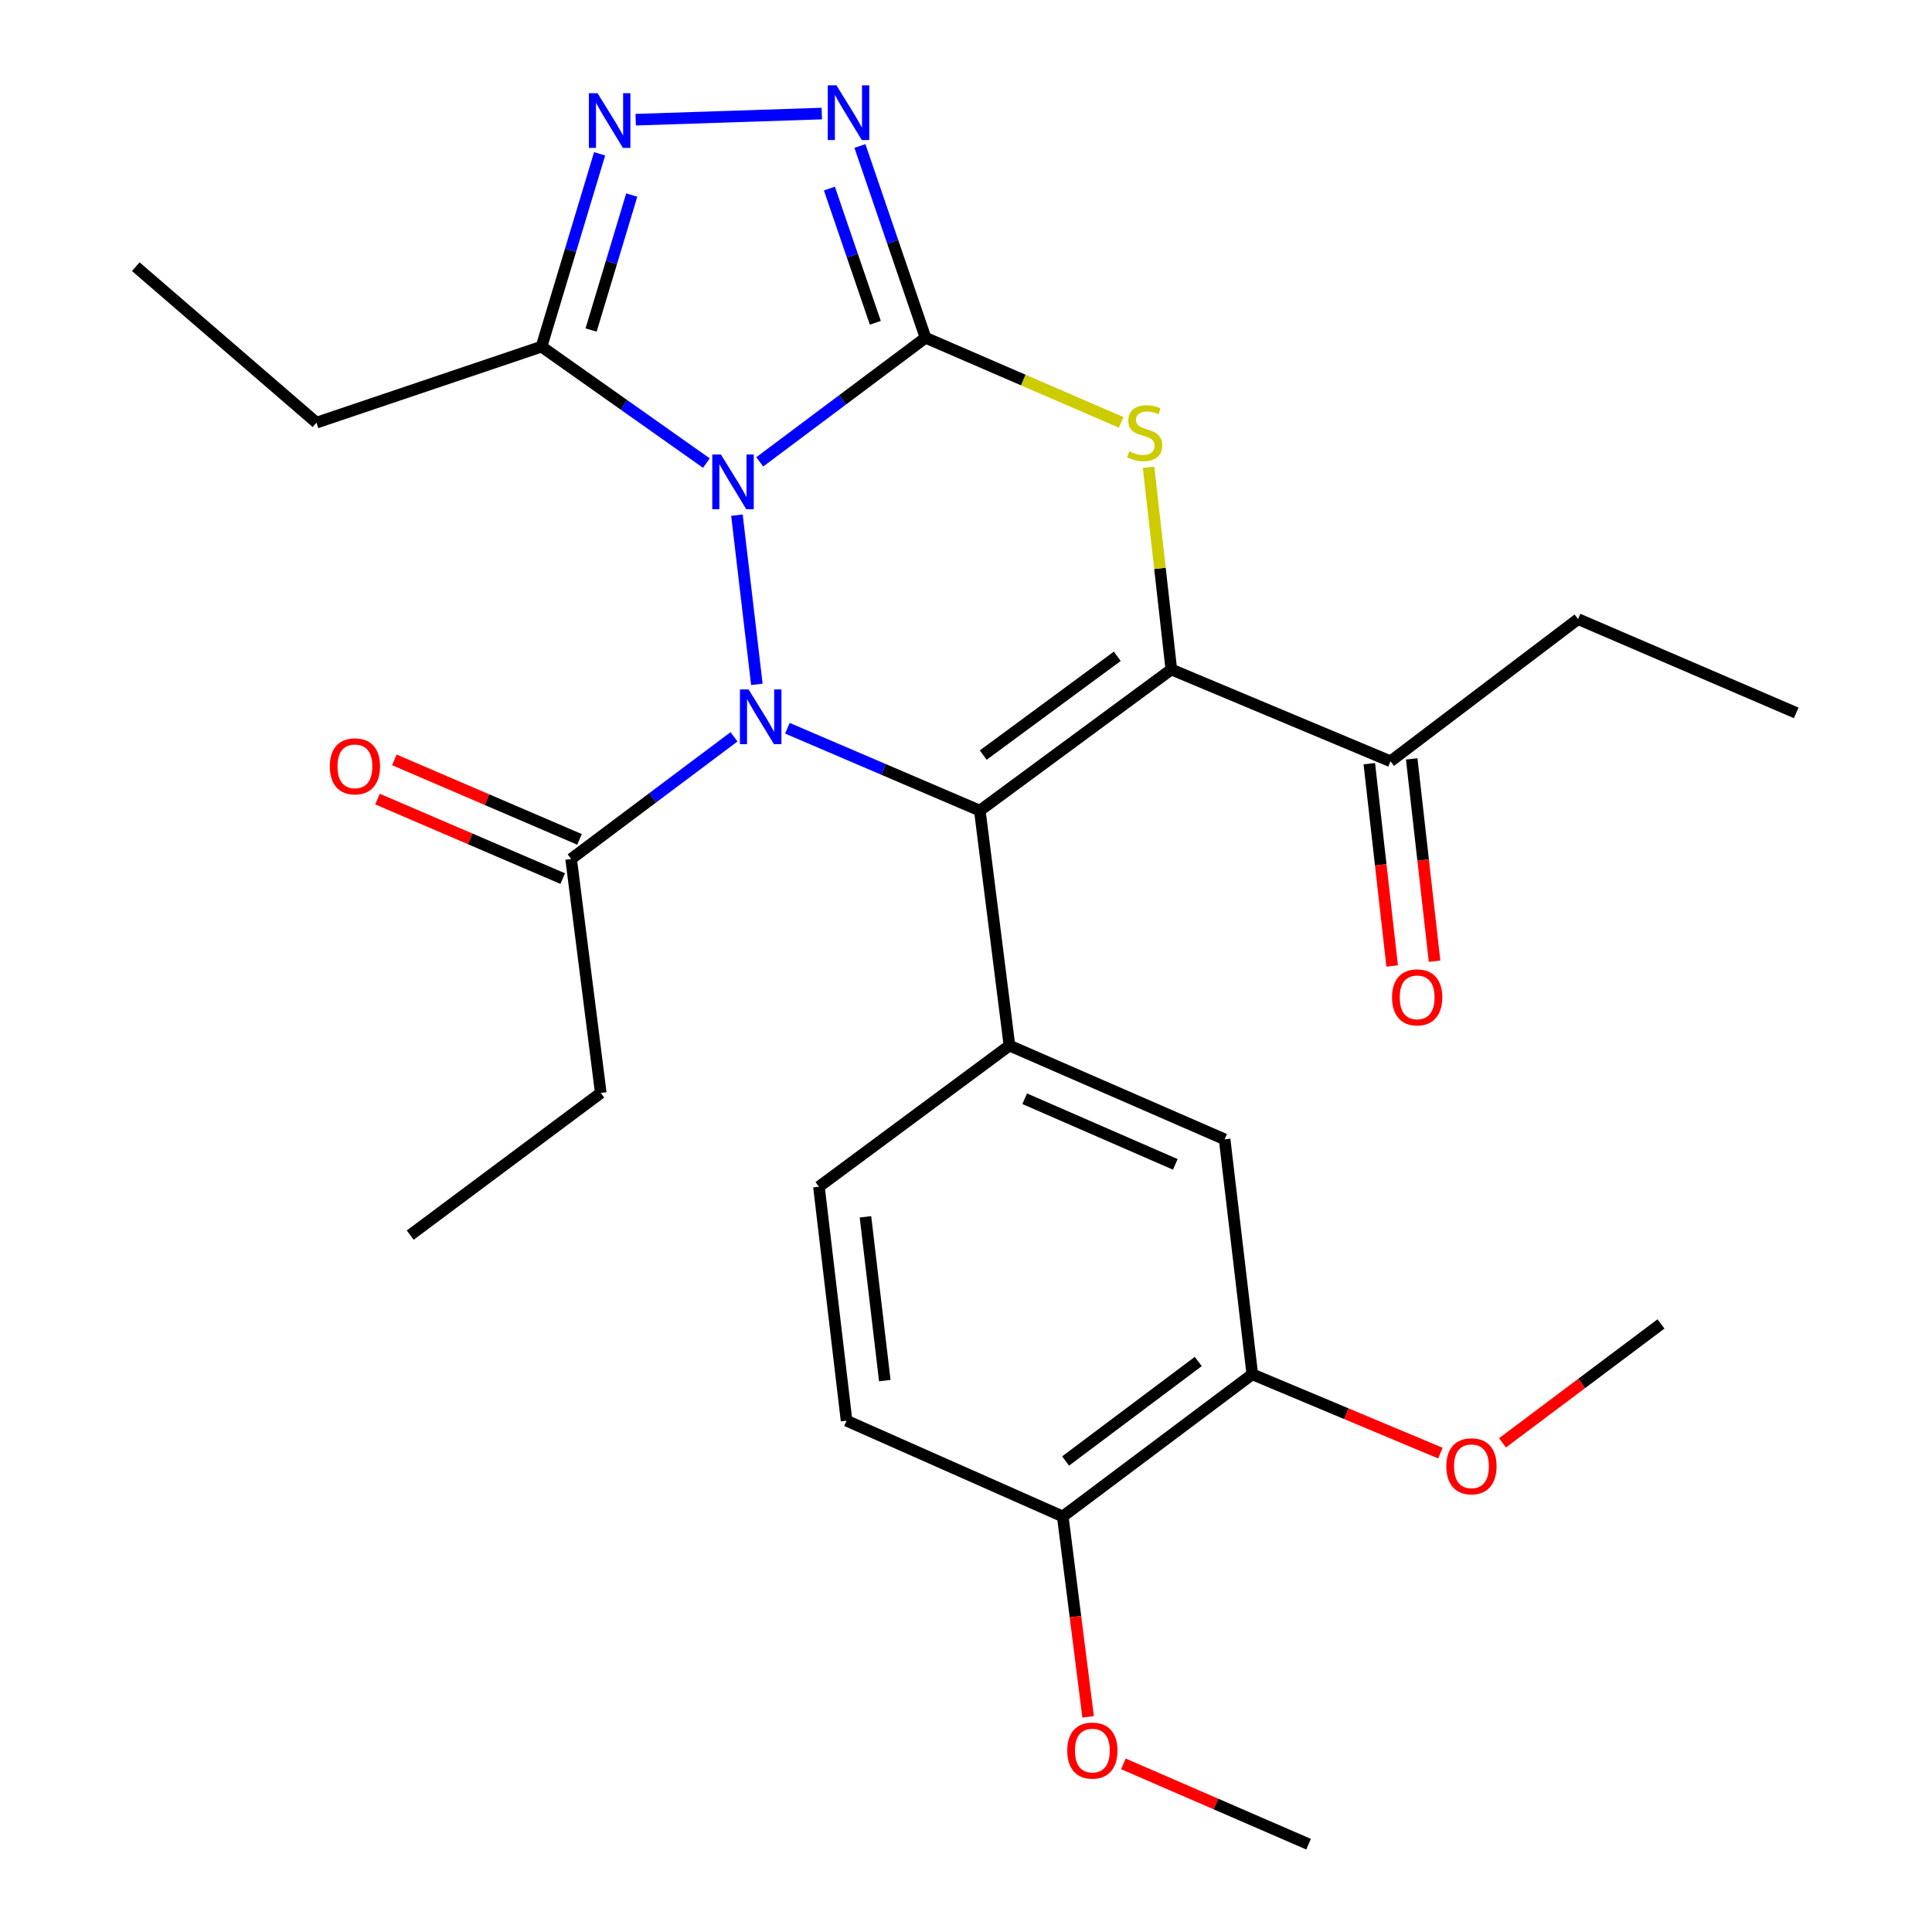 <?xml version='1.0' encoding='iso-8859-1'?>
<svg version='1.1' baseProfile='full'
              xmlns='http://www.w3.org/2000/svg'
                      xmlns:rdkit='http://www.rdkit.org/xml'
                      xmlns:xlink='http://www.w3.org/1999/xlink'
                  xml:space='preserve'
width='1000px' height='1000px' viewBox='0 0 1000 1000'>
<!-- END OF HEADER -->
<rect style='opacity:1.0;fill:#FFFFFF;stroke:none' width='1000' height='1000' x='0' y='0'> </rect>
<path class='bond-0' d='M 393.261,239.054 L 436.159,206.936' style='fill:none;fill-rule:evenodd;stroke:#0000FF;stroke-width:6px;stroke-linecap:butt;stroke-linejoin:miter;stroke-opacity:1' />
<path class='bond-0' d='M 436.159,206.936 L 479.057,174.818' style='fill:none;fill-rule:evenodd;stroke:#000000;stroke-width:6px;stroke-linecap:butt;stroke-linejoin:miter;stroke-opacity:1' />
<path class='bond-1' d='M 381.436,266.647 L 391.75,354.235' style='fill:none;fill-rule:evenodd;stroke:#0000FF;stroke-width:6px;stroke-linecap:butt;stroke-linejoin:miter;stroke-opacity:1' />
<path class='bond-6' d='M 365.635,239.698 L 322.961,209.558' style='fill:none;fill-rule:evenodd;stroke:#0000FF;stroke-width:6px;stroke-linecap:butt;stroke-linejoin:miter;stroke-opacity:1' />
<path class='bond-6' d='M 322.961,209.558 L 280.288,179.419' style='fill:none;fill-rule:evenodd;stroke:#000000;stroke-width:6px;stroke-linecap:butt;stroke-linejoin:miter;stroke-opacity:1' />
<path class='bond-4' d='M 479.057,174.818 L 529.685,196.723' style='fill:none;fill-rule:evenodd;stroke:#000000;stroke-width:6px;stroke-linecap:butt;stroke-linejoin:miter;stroke-opacity:1' />
<path class='bond-4' d='M 529.685,196.723 L 580.313,218.629' style='fill:none;fill-rule:evenodd;stroke:#CCCC00;stroke-width:6px;stroke-linecap:butt;stroke-linejoin:miter;stroke-opacity:1' />
<path class='bond-5' d='M 479.057,174.818 L 462.075,125.191' style='fill:none;fill-rule:evenodd;stroke:#000000;stroke-width:6px;stroke-linecap:butt;stroke-linejoin:miter;stroke-opacity:1' />
<path class='bond-5' d='M 462.075,125.191 L 445.094,75.563' style='fill:none;fill-rule:evenodd;stroke:#0000FF;stroke-width:6px;stroke-linecap:butt;stroke-linejoin:miter;stroke-opacity:1' />
<path class='bond-5' d='M 453.068,167.08 L 441.181,132.34' style='fill:none;fill-rule:evenodd;stroke:#000000;stroke-width:6px;stroke-linecap:butt;stroke-linejoin:miter;stroke-opacity:1' />
<path class='bond-5' d='M 441.181,132.34 L 429.294,97.601' style='fill:none;fill-rule:evenodd;stroke:#0000FF;stroke-width:6px;stroke-linecap:butt;stroke-linejoin:miter;stroke-opacity:1' />
<path class='bond-2' d='M 407.551,376.94 L 457.352,398.256' style='fill:none;fill-rule:evenodd;stroke:#0000FF;stroke-width:6px;stroke-linecap:butt;stroke-linejoin:miter;stroke-opacity:1' />
<path class='bond-2' d='M 457.352,398.256 L 507.153,419.571' style='fill:none;fill-rule:evenodd;stroke:#000000;stroke-width:6px;stroke-linecap:butt;stroke-linejoin:miter;stroke-opacity:1' />
<path class='bond-9' d='M 379.92,381.378 L 337.766,412.995' style='fill:none;fill-rule:evenodd;stroke:#0000FF;stroke-width:6px;stroke-linecap:butt;stroke-linejoin:miter;stroke-opacity:1' />
<path class='bond-9' d='M 337.766,412.995 L 295.612,444.612' style='fill:none;fill-rule:evenodd;stroke:#000000;stroke-width:6px;stroke-linecap:butt;stroke-linejoin:miter;stroke-opacity:1' />
<path class='bond-3' d='M 507.153,419.571 L 606.273,346.522' style='fill:none;fill-rule:evenodd;stroke:#000000;stroke-width:6px;stroke-linecap:butt;stroke-linejoin:miter;stroke-opacity:1' />
<path class='bond-3' d='M 508.919,390.836 L 578.304,339.701' style='fill:none;fill-rule:evenodd;stroke:#000000;stroke-width:6px;stroke-linecap:butt;stroke-linejoin:miter;stroke-opacity:1' />
<path class='bond-8' d='M 507.153,419.571 L 522.489,541.181' style='fill:none;fill-rule:evenodd;stroke:#000000;stroke-width:6px;stroke-linecap:butt;stroke-linejoin:miter;stroke-opacity:1' />
<path class='bond-10' d='M 606.273,346.522 L 719.724,394.039' style='fill:none;fill-rule:evenodd;stroke:#000000;stroke-width:6px;stroke-linecap:butt;stroke-linejoin:miter;stroke-opacity:1' />
<path class='bond-29' d='M 606.273,346.522 L 600.388,294.19' style='fill:none;fill-rule:evenodd;stroke:#000000;stroke-width:6px;stroke-linecap:butt;stroke-linejoin:miter;stroke-opacity:1' />
<path class='bond-29' d='M 600.388,294.19 L 594.503,241.859' style='fill:none;fill-rule:evenodd;stroke:#CCCC00;stroke-width:6px;stroke-linecap:butt;stroke-linejoin:miter;stroke-opacity:1' />
<path class='bond-28' d='M 425.362,58.78 L 329.036,61.954' style='fill:none;fill-rule:evenodd;stroke:#0000FF;stroke-width:6px;stroke-linecap:butt;stroke-linejoin:miter;stroke-opacity:1' />
<path class='bond-7' d='M 280.288,179.419 L 295.325,129.516' style='fill:none;fill-rule:evenodd;stroke:#000000;stroke-width:6px;stroke-linecap:butt;stroke-linejoin:miter;stroke-opacity:1' />
<path class='bond-7' d='M 295.325,129.516 L 310.362,79.614' style='fill:none;fill-rule:evenodd;stroke:#0000FF;stroke-width:6px;stroke-linecap:butt;stroke-linejoin:miter;stroke-opacity:1' />
<path class='bond-7' d='M 305.944,170.82 L 316.47,135.888' style='fill:none;fill-rule:evenodd;stroke:#000000;stroke-width:6px;stroke-linecap:butt;stroke-linejoin:miter;stroke-opacity:1' />
<path class='bond-7' d='M 316.47,135.888 L 326.996,100.956' style='fill:none;fill-rule:evenodd;stroke:#0000FF;stroke-width:6px;stroke-linecap:butt;stroke-linejoin:miter;stroke-opacity:1' />
<path class='bond-19' d='M 280.288,179.419 L 163.795,218.766' style='fill:none;fill-rule:evenodd;stroke:#000000;stroke-width:6px;stroke-linecap:butt;stroke-linejoin:miter;stroke-opacity:1' />
<path class='bond-11' d='M 522.489,541.181 L 633.866,589.717' style='fill:none;fill-rule:evenodd;stroke:#000000;stroke-width:6px;stroke-linecap:butt;stroke-linejoin:miter;stroke-opacity:1' />
<path class='bond-11' d='M 530.373,568.706 L 608.337,602.681' style='fill:none;fill-rule:evenodd;stroke:#000000;stroke-width:6px;stroke-linecap:butt;stroke-linejoin:miter;stroke-opacity:1' />
<path class='bond-13' d='M 522.489,541.181 L 423.884,614.242' style='fill:none;fill-rule:evenodd;stroke:#000000;stroke-width:6px;stroke-linecap:butt;stroke-linejoin:miter;stroke-opacity:1' />
<path class='bond-15' d='M 299.968,434.466 L 252.038,413.887' style='fill:none;fill-rule:evenodd;stroke:#000000;stroke-width:6px;stroke-linecap:butt;stroke-linejoin:miter;stroke-opacity:1' />
<path class='bond-15' d='M 252.038,413.887 L 204.108,393.309' style='fill:none;fill-rule:evenodd;stroke:#FF0000;stroke-width:6px;stroke-linecap:butt;stroke-linejoin:miter;stroke-opacity:1' />
<path class='bond-15' d='M 291.256,454.758 L 243.325,434.18' style='fill:none;fill-rule:evenodd;stroke:#000000;stroke-width:6px;stroke-linecap:butt;stroke-linejoin:miter;stroke-opacity:1' />
<path class='bond-15' d='M 243.325,434.18 L 195.395,413.602' style='fill:none;fill-rule:evenodd;stroke:#FF0000;stroke-width:6px;stroke-linecap:butt;stroke-linejoin:miter;stroke-opacity:1' />
<path class='bond-21' d='M 295.612,444.612 L 310.96,565.706' style='fill:none;fill-rule:evenodd;stroke:#000000;stroke-width:6px;stroke-linecap:butt;stroke-linejoin:miter;stroke-opacity:1' />
<path class='bond-16' d='M 708.752,395.279 L 714.665,447.633' style='fill:none;fill-rule:evenodd;stroke:#000000;stroke-width:6px;stroke-linecap:butt;stroke-linejoin:miter;stroke-opacity:1' />
<path class='bond-16' d='M 714.665,447.633 L 720.578,499.987' style='fill:none;fill-rule:evenodd;stroke:#FF0000;stroke-width:6px;stroke-linecap:butt;stroke-linejoin:miter;stroke-opacity:1' />
<path class='bond-16' d='M 730.697,392.8 L 736.61,445.154' style='fill:none;fill-rule:evenodd;stroke:#000000;stroke-width:6px;stroke-linecap:butt;stroke-linejoin:miter;stroke-opacity:1' />
<path class='bond-16' d='M 736.61,445.154 L 742.523,497.509' style='fill:none;fill-rule:evenodd;stroke:#FF0000;stroke-width:6px;stroke-linecap:butt;stroke-linejoin:miter;stroke-opacity:1' />
<path class='bond-22' d='M 719.724,394.039 L 816.808,320.45' style='fill:none;fill-rule:evenodd;stroke:#000000;stroke-width:6px;stroke-linecap:butt;stroke-linejoin:miter;stroke-opacity:1' />
<path class='bond-12' d='M 633.866,589.717 L 648.184,711.338' style='fill:none;fill-rule:evenodd;stroke:#000000;stroke-width:6px;stroke-linecap:butt;stroke-linejoin:miter;stroke-opacity:1' />
<path class='bond-18' d='M 648.184,711.338 L 696.866,731.736' style='fill:none;fill-rule:evenodd;stroke:#000000;stroke-width:6px;stroke-linecap:butt;stroke-linejoin:miter;stroke-opacity:1' />
<path class='bond-18' d='M 696.866,731.736 L 745.548,752.133' style='fill:none;fill-rule:evenodd;stroke:#FF0000;stroke-width:6px;stroke-linecap:butt;stroke-linejoin:miter;stroke-opacity:1' />
<path class='bond-30' d='M 648.184,711.338 L 550.082,784.915' style='fill:none;fill-rule:evenodd;stroke:#000000;stroke-width:6px;stroke-linecap:butt;stroke-linejoin:miter;stroke-opacity:1' />
<path class='bond-30' d='M 620.218,704.708 L 551.547,756.211' style='fill:none;fill-rule:evenodd;stroke:#000000;stroke-width:6px;stroke-linecap:butt;stroke-linejoin:miter;stroke-opacity:1' />
<path class='bond-17' d='M 423.884,614.242 L 438.177,735.349' style='fill:none;fill-rule:evenodd;stroke:#000000;stroke-width:6px;stroke-linecap:butt;stroke-linejoin:miter;stroke-opacity:1' />
<path class='bond-17' d='M 447.959,629.82 L 457.965,714.594' style='fill:none;fill-rule:evenodd;stroke:#000000;stroke-width:6px;stroke-linecap:butt;stroke-linejoin:miter;stroke-opacity:1' />
<path class='bond-14' d='M 550.082,784.915 L 438.177,735.349' style='fill:none;fill-rule:evenodd;stroke:#000000;stroke-width:6px;stroke-linecap:butt;stroke-linejoin:miter;stroke-opacity:1' />
<path class='bond-20' d='M 550.082,784.915 L 556.645,836.777' style='fill:none;fill-rule:evenodd;stroke:#000000;stroke-width:6px;stroke-linecap:butt;stroke-linejoin:miter;stroke-opacity:1' />
<path class='bond-20' d='M 556.645,836.777 L 563.207,888.638' style='fill:none;fill-rule:evenodd;stroke:#FF0000;stroke-width:6px;stroke-linecap:butt;stroke-linejoin:miter;stroke-opacity:1' />
<path class='bond-23' d='M 777.689,746.815 L 818.707,716.041' style='fill:none;fill-rule:evenodd;stroke:#FF0000;stroke-width:6px;stroke-linecap:butt;stroke-linejoin:miter;stroke-opacity:1' />
<path class='bond-23' d='M 818.707,716.041 L 859.725,685.267' style='fill:none;fill-rule:evenodd;stroke:#000000;stroke-width:6px;stroke-linecap:butt;stroke-linejoin:miter;stroke-opacity:1' />
<path class='bond-25' d='M 163.795,218.766 L 70.281,138.036' style='fill:none;fill-rule:evenodd;stroke:#000000;stroke-width:6px;stroke-linecap:butt;stroke-linejoin:miter;stroke-opacity:1' />
<path class='bond-24' d='M 581.455,912.971 L 629.383,933.758' style='fill:none;fill-rule:evenodd;stroke:#FF0000;stroke-width:6px;stroke-linecap:butt;stroke-linejoin:miter;stroke-opacity:1' />
<path class='bond-24' d='M 629.383,933.758 L 677.311,954.545' style='fill:none;fill-rule:evenodd;stroke:#000000;stroke-width:6px;stroke-linecap:butt;stroke-linejoin:miter;stroke-opacity:1' />
<path class='bond-26' d='M 310.96,565.706 L 212.33,639.295' style='fill:none;fill-rule:evenodd;stroke:#000000;stroke-width:6px;stroke-linecap:butt;stroke-linejoin:miter;stroke-opacity:1' />
<path class='bond-27' d='M 816.808,320.45 L 929.719,368.986' style='fill:none;fill-rule:evenodd;stroke:#000000;stroke-width:6px;stroke-linecap:butt;stroke-linejoin:miter;stroke-opacity:1' />
<path  class='atom-0' d='M 373.149 235.266
L 382.429 250.266
Q 383.349 251.746, 384.829 254.426
Q 386.309 257.106, 386.389 257.266
L 386.389 235.266
L 390.149 235.266
L 390.149 263.586
L 386.269 263.586
L 376.309 247.186
Q 375.149 245.266, 373.909 243.066
Q 372.709 240.866, 372.349 240.186
L 372.349 263.586
L 368.669 263.586
L 368.669 235.266
L 373.149 235.266
' fill='#0000FF'/>
<path  class='atom-2' d='M 387.467 356.863
L 396.747 371.863
Q 397.667 373.343, 399.147 376.023
Q 400.627 378.703, 400.707 378.863
L 400.707 356.863
L 404.467 356.863
L 404.467 385.183
L 400.587 385.183
L 390.627 368.783
Q 389.467 366.863, 388.227 364.663
Q 387.027 362.463, 386.667 361.783
L 386.667 385.183
L 382.987 385.183
L 382.987 356.863
L 387.467 356.863
' fill='#0000FF'/>
<path  class='atom-5' d='M 584.483 233.614
Q 584.803 233.734, 586.123 234.294
Q 587.443 234.854, 588.883 235.214
Q 590.363 235.534, 591.803 235.534
Q 594.483 235.534, 596.043 234.254
Q 597.603 232.934, 597.603 230.654
Q 597.603 229.094, 596.803 228.134
Q 596.043 227.174, 594.843 226.654
Q 593.643 226.134, 591.643 225.534
Q 589.123 224.774, 587.603 224.054
Q 586.123 223.334, 585.043 221.814
Q 584.003 220.294, 584.003 217.734
Q 584.003 214.174, 586.403 211.974
Q 588.843 209.774, 593.643 209.774
Q 596.923 209.774, 600.643 211.334
L 599.723 214.414
Q 596.323 213.014, 593.763 213.014
Q 591.003 213.014, 589.483 214.174
Q 587.963 215.294, 588.003 217.254
Q 588.003 218.774, 588.763 219.694
Q 589.563 220.614, 590.683 221.134
Q 591.843 221.654, 593.763 222.254
Q 596.323 223.054, 597.843 223.854
Q 599.363 224.654, 600.443 226.294
Q 601.563 227.894, 601.563 230.654
Q 601.563 234.574, 598.923 236.694
Q 596.323 238.774, 591.963 238.774
Q 589.443 238.774, 587.523 238.214
Q 585.643 237.694, 583.403 236.774
L 584.483 233.614
' fill='#CCCC00'/>
<path  class='atom-6' d='M 432.935 44.165
L 442.215 59.165
Q 443.135 60.645, 444.615 63.325
Q 446.095 66.005, 446.175 66.165
L 446.175 44.165
L 449.935 44.165
L 449.935 72.485
L 446.055 72.485
L 436.095 56.085
Q 434.935 54.165, 433.695 51.965
Q 432.495 49.765, 432.135 49.085
L 432.135 72.485
L 428.455 72.485
L 428.455 44.165
L 432.935 44.165
' fill='#0000FF'/>
<path  class='atom-8' d='M 309.289 48.238
L 318.569 63.238
Q 319.489 64.718, 320.969 67.398
Q 322.449 70.078, 322.529 70.238
L 322.529 48.238
L 326.289 48.238
L 326.289 76.558
L 322.409 76.558
L 312.449 60.158
Q 311.289 58.238, 310.049 56.038
Q 308.849 53.838, 308.489 53.158
L 308.489 76.558
L 304.809 76.558
L 304.809 48.238
L 309.289 48.238
' fill='#0000FF'/>
<path  class='atom-16' d='M 170.707 396.647
Q 170.707 389.847, 174.067 386.047
Q 177.427 382.247, 183.707 382.247
Q 189.987 382.247, 193.347 386.047
Q 196.707 389.847, 196.707 396.647
Q 196.707 403.527, 193.307 407.447
Q 189.907 411.327, 183.707 411.327
Q 177.467 411.327, 174.067 407.447
Q 170.707 403.567, 170.707 396.647
M 183.707 408.127
Q 188.027 408.127, 190.347 405.247
Q 192.707 402.327, 192.707 396.647
Q 192.707 391.087, 190.347 388.287
Q 188.027 385.447, 183.707 385.447
Q 179.387 385.447, 177.027 388.247
Q 174.707 391.047, 174.707 396.647
Q 174.707 402.367, 177.027 405.247
Q 179.387 408.127, 183.707 408.127
' fill='#FF0000'/>
<path  class='atom-17' d='M 720.515 516.22
Q 720.515 509.42, 723.875 505.62
Q 727.235 501.82, 733.515 501.82
Q 739.795 501.82, 743.155 505.62
Q 746.515 509.42, 746.515 516.22
Q 746.515 523.1, 743.115 527.02
Q 739.715 530.9, 733.515 530.9
Q 727.275 530.9, 723.875 527.02
Q 720.515 523.14, 720.515 516.22
M 733.515 527.7
Q 737.835 527.7, 740.155 524.82
Q 742.515 521.9, 742.515 516.22
Q 742.515 510.66, 740.155 507.86
Q 737.835 505.02, 733.515 505.02
Q 729.195 505.02, 726.835 507.82
Q 724.515 510.62, 724.515 516.22
Q 724.515 521.94, 726.835 524.82
Q 729.195 527.7, 733.515 527.7
' fill='#FF0000'/>
<path  class='atom-19' d='M 748.623 758.948
Q 748.623 752.148, 751.983 748.348
Q 755.343 744.548, 761.623 744.548
Q 767.903 744.548, 771.263 748.348
Q 774.623 752.148, 774.623 758.948
Q 774.623 765.828, 771.223 769.748
Q 767.823 773.628, 761.623 773.628
Q 755.383 773.628, 751.983 769.748
Q 748.623 765.868, 748.623 758.948
M 761.623 770.428
Q 765.943 770.428, 768.263 767.548
Q 770.623 764.628, 770.623 758.948
Q 770.623 753.388, 768.263 750.588
Q 765.943 747.748, 761.623 747.748
Q 757.303 747.748, 754.943 750.548
Q 752.623 753.348, 752.623 758.948
Q 752.623 764.668, 754.943 767.548
Q 757.303 770.428, 761.623 770.428
' fill='#FF0000'/>
<path  class='atom-21' d='M 552.406 906.09
Q 552.406 899.29, 555.766 895.49
Q 559.126 891.69, 565.406 891.69
Q 571.686 891.69, 575.046 895.49
Q 578.406 899.29, 578.406 906.09
Q 578.406 912.97, 575.006 916.89
Q 571.606 920.77, 565.406 920.77
Q 559.166 920.77, 555.766 916.89
Q 552.406 913.01, 552.406 906.09
M 565.406 917.57
Q 569.726 917.57, 572.046 914.69
Q 574.406 911.77, 574.406 906.09
Q 574.406 900.53, 572.046 897.73
Q 569.726 894.89, 565.406 894.89
Q 561.086 894.89, 558.726 897.69
Q 556.406 900.49, 556.406 906.09
Q 556.406 911.81, 558.726 914.69
Q 561.086 917.57, 565.406 917.57
' fill='#FF0000'/>
</svg>
